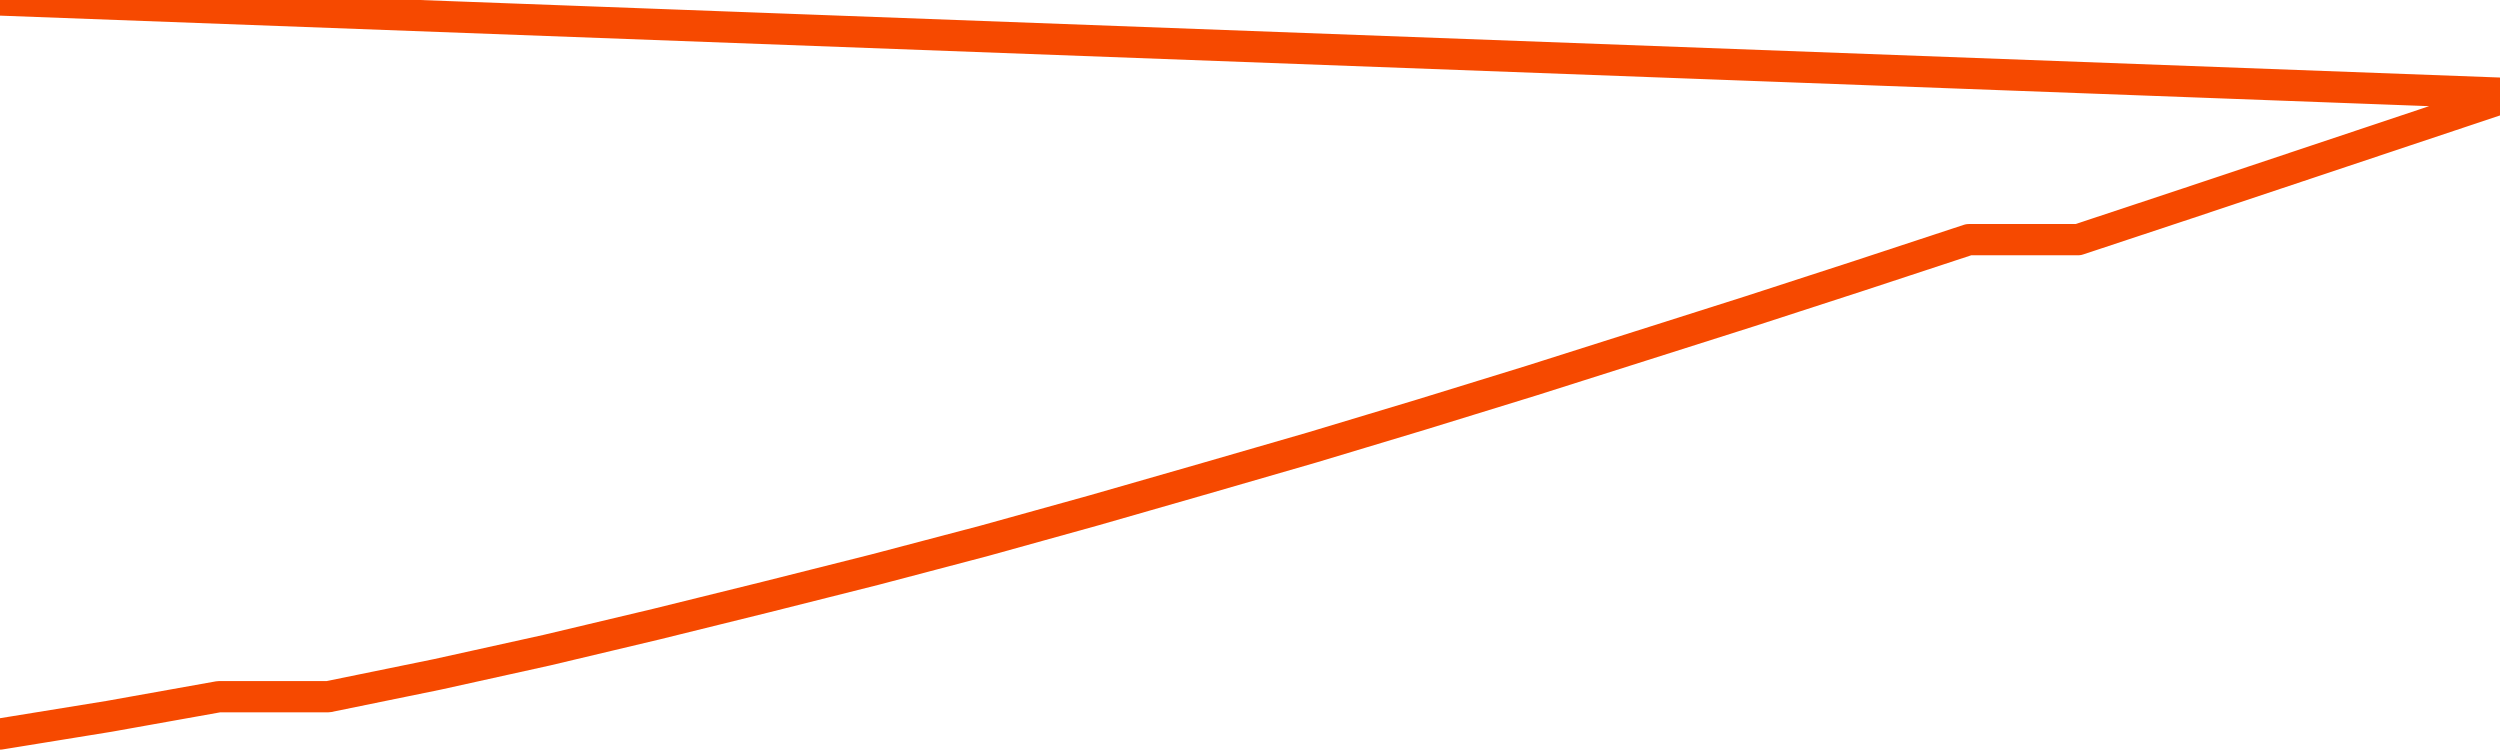       <svg
        version="1.1"
        xmlns="http://www.w3.org/2000/svg"
        width="80"
        height="24"
        viewBox="0 0 80 24">
        <path
          fill="url(#gradient)"
          fill-opacity="0.56"
          stroke="none"
          d="M 0,26 0.0,23.489 3.5,22.921 7.0,22.295 10.5,22.295 14.0,21.579 17.5,20.805 21.0,19.973 24.5,19.108 28.0,18.227 31.5,17.305 35.0,16.333 38.5,15.328 42.0,14.315 45.5,13.261 49.0,12.182 52.5,11.071 56.0,9.959 59.5,8.822 63.0,7.669 66.5,7.669 70.0,6.508 73.5,5.339 77.0,4.169 80.5,3.0 82,26 Z"
        />
        <path
          fill="none"
          stroke="#F64900"
          stroke-width="1"
          stroke-linejoin="round"
          stroke-linecap="round"
          d="M 0.0,23.489 3.5,22.921 7.0,22.295 10.5,22.295 14.0,21.579 17.5,20.805 21.0,19.973 24.5,19.108 28.0,18.227 31.5,17.305 35.0,16.333 38.5,15.328 42.0,14.315 45.5,13.261 49.0,12.182 52.5,11.071 56.0,9.959 59.5,8.822 63.0,7.669 66.5,7.669 70.0,6.508 73.5,5.339 77.0,4.169 80.5,3.0.join(' ') }"
        />
      </svg>
